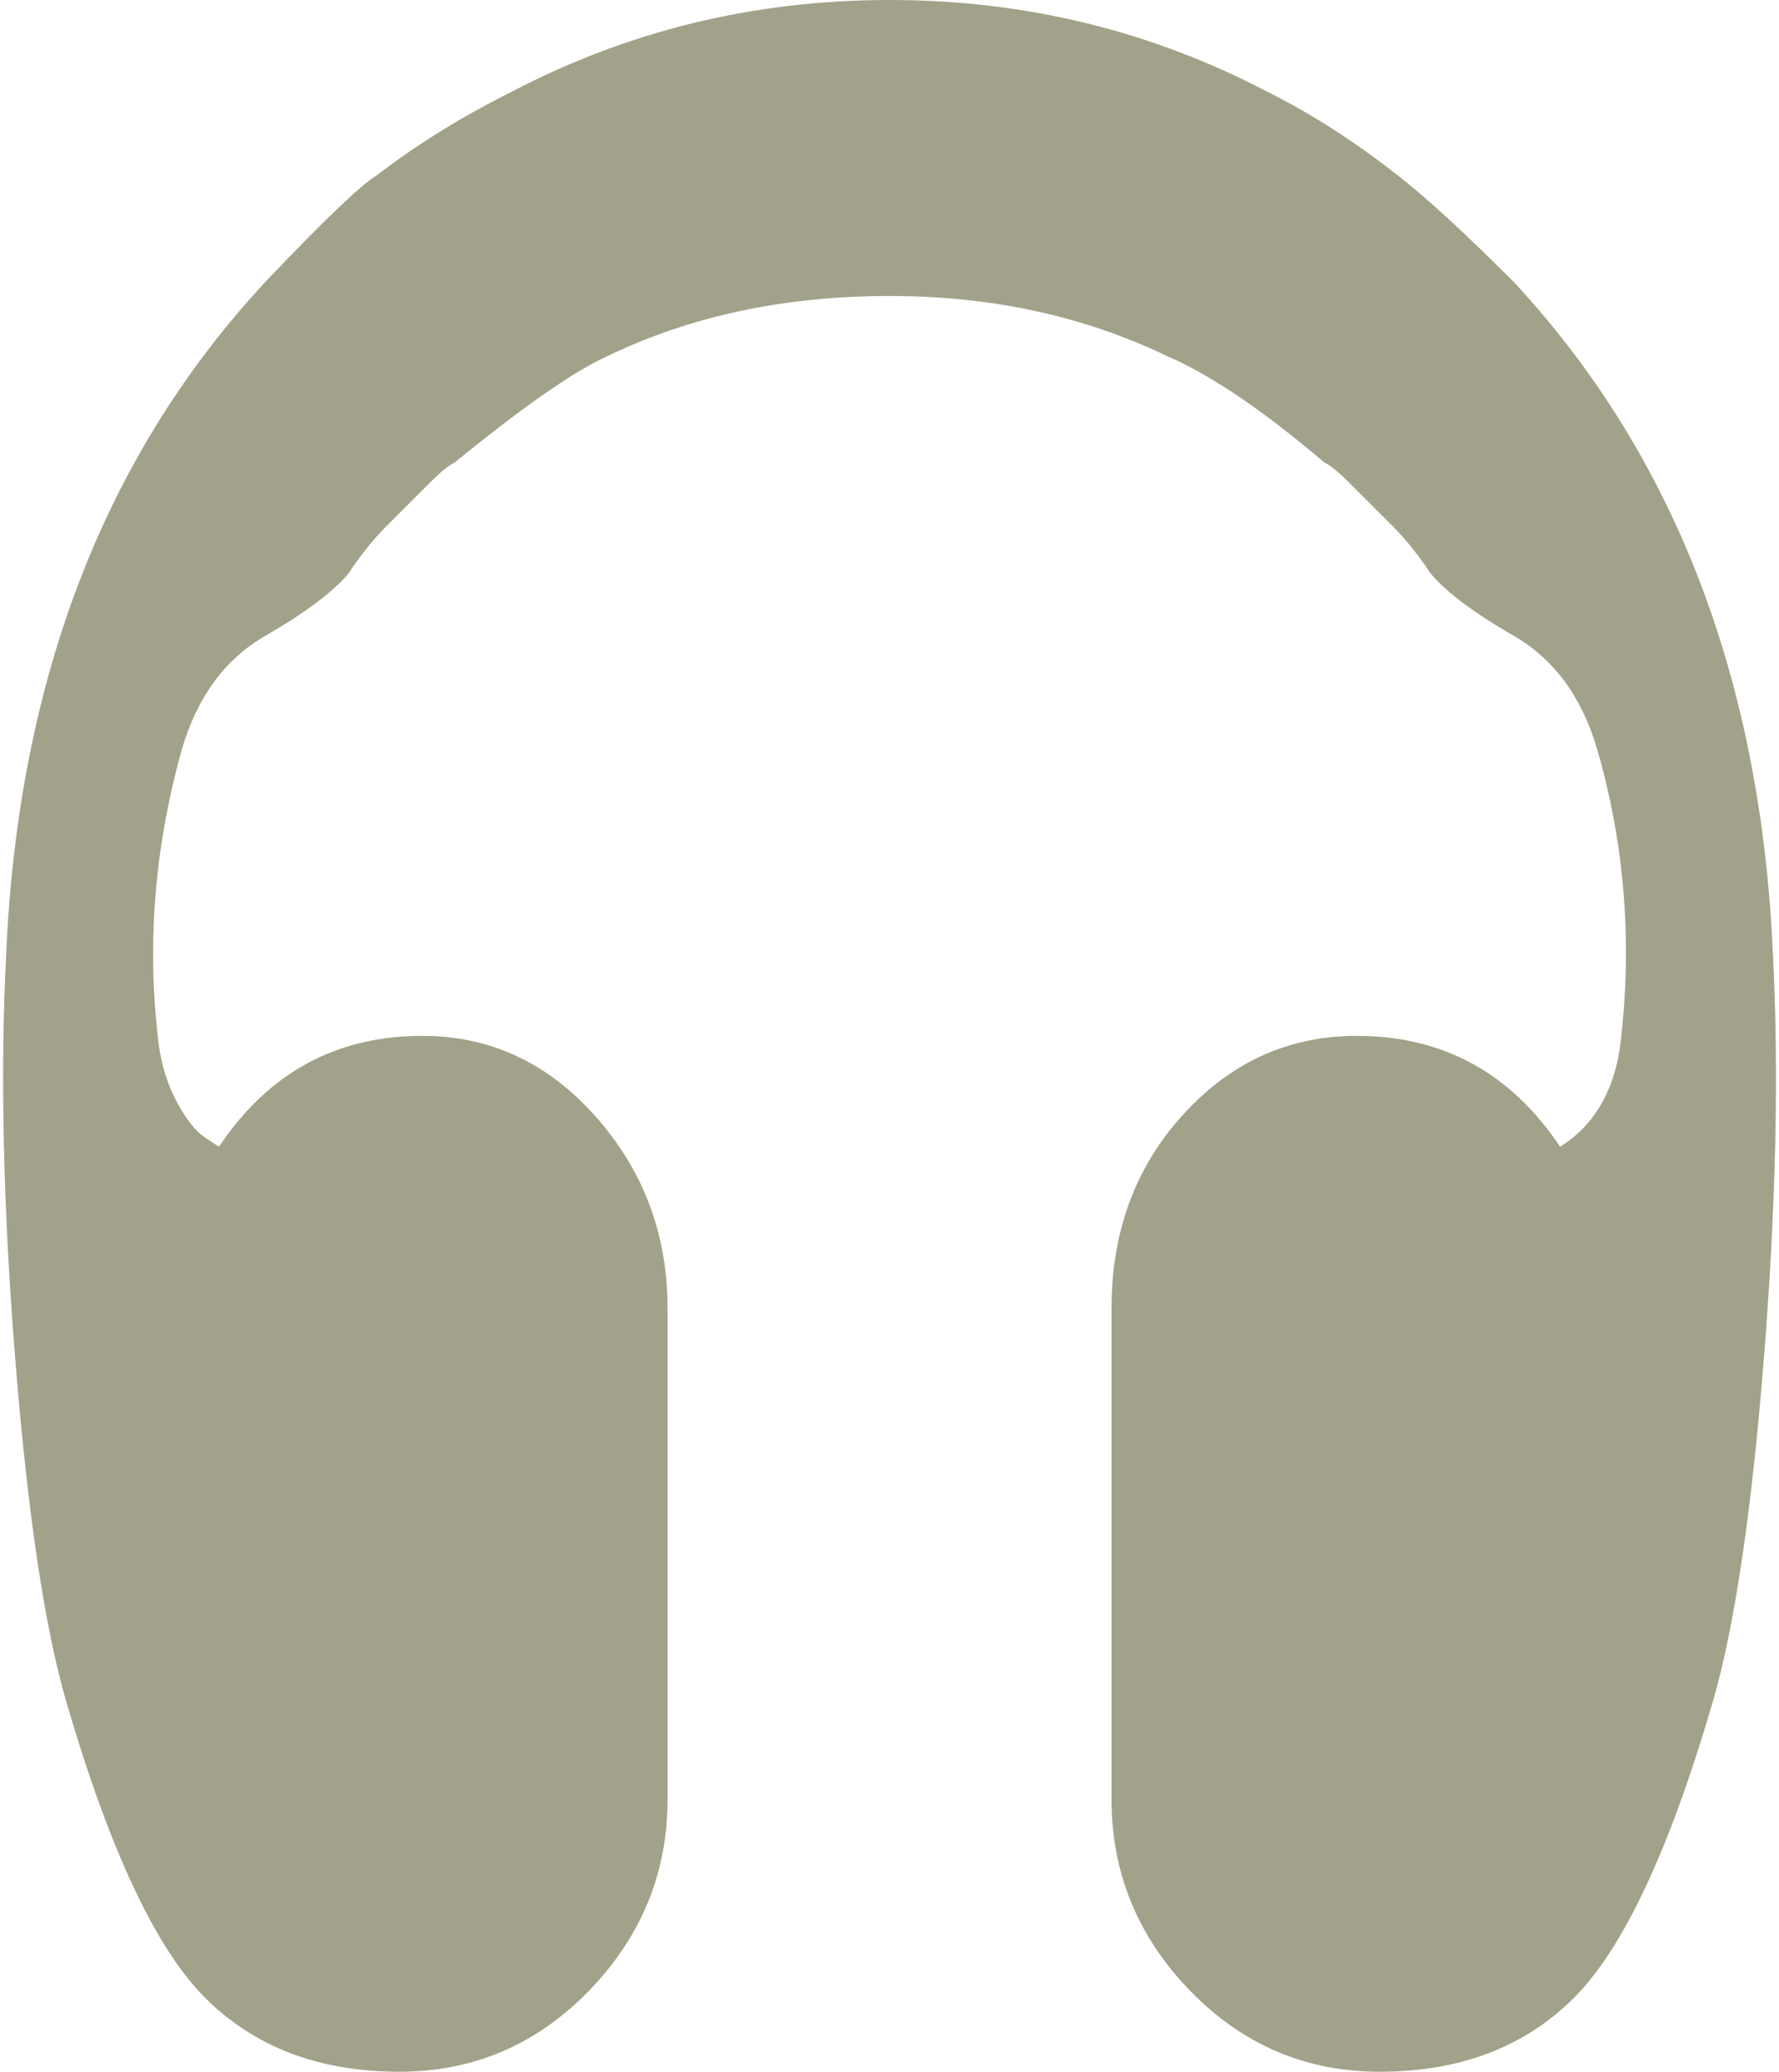 <svg style="fill: #A1A289" width="22.539" height="26.25" viewBox="-0.02 -50.625 22.539 26.25" xmlns="http://www.w3.org/2000/svg"><path d="M22.441 -38.555C22.52 -37.031 22.48 -35.303 22.324 -33.369C22.168 -31.436 21.953 -30 21.68 -29.062C21.133 -27.188 20.547 -25.938 19.922 -25.312C19.297 -24.688 18.477 -24.375 17.461 -24.375C16.523 -24.375 15.723 -24.717 15.059 -25.4C14.395 -26.084 14.062 -26.895 14.062 -27.832L14.062 -34.043C14.062 -35.02 14.365 -35.84 14.971 -36.504C15.576 -37.168 16.309 -37.5 17.168 -37.5C18.262 -37.5 19.121 -37.031 19.746 -36.094C20.176 -36.367 20.43 -36.797 20.508 -37.383C20.664 -38.672 20.566 -39.922 20.215 -41.133C20.02 -41.797 19.668 -42.275 19.16 -42.568C18.652 -42.861 18.301 -43.125 18.105 -43.359C17.949 -43.594 17.793 -43.789 17.637 -43.945L17.051 -44.531C16.934 -44.648 16.836 -44.727 16.758 -44.766C15.977 -45.43 15.312 -45.879 14.766 -46.113C13.711 -46.621 12.539 -46.875 11.25 -46.875C9.922 -46.875 8.73 -46.621 7.676 -46.113C7.246 -45.918 6.602 -45.469 5.742 -44.766C5.664 -44.727 5.566 -44.648 5.449 -44.531L4.863 -43.945C4.707 -43.789 4.551 -43.594 4.395 -43.359C4.199 -43.125 3.848 -42.861 3.34 -42.568C2.832 -42.275 2.48 -41.797 2.285 -41.133C1.934 -39.883 1.836 -38.633 1.992 -37.383C2.031 -37.109 2.109 -36.865 2.227 -36.65C2.344 -36.436 2.461 -36.289 2.578 -36.211L2.754 -36.094C3.379 -37.031 4.238 -37.5 5.332 -37.5C6.191 -37.5 6.924 -37.158 7.529 -36.475C8.135 -35.791 8.438 -34.98 8.438 -34.043L8.438 -27.832C8.438 -26.895 8.105 -26.084 7.441 -25.4C6.777 -24.717 5.977 -24.375 5.039 -24.375C4.023 -24.375 3.203 -24.688 2.578 -25.312C1.953 -25.938 1.367 -27.188 0.82 -29.062C0.547 -30 0.332 -31.436 0.176 -33.369C0.02 -35.303 -0.02 -37.031 0.059 -38.555C0.215 -42.031 1.309 -44.863 3.34 -47.051C4.082 -47.832 4.551 -48.281 4.746 -48.398C5.254 -48.789 5.82 -49.141 6.445 -49.453C7.93 -50.234 9.531 -50.625 11.25 -50.625C12.969 -50.625 14.57 -50.234 16.055 -49.453C16.602 -49.18 17.148 -48.828 17.695 -48.398C18.047 -48.125 18.535 -47.676 19.16 -47.051C21.191 -44.863 22.285 -42.031 22.441 -38.555ZM22.441 -38.555"></path></svg>